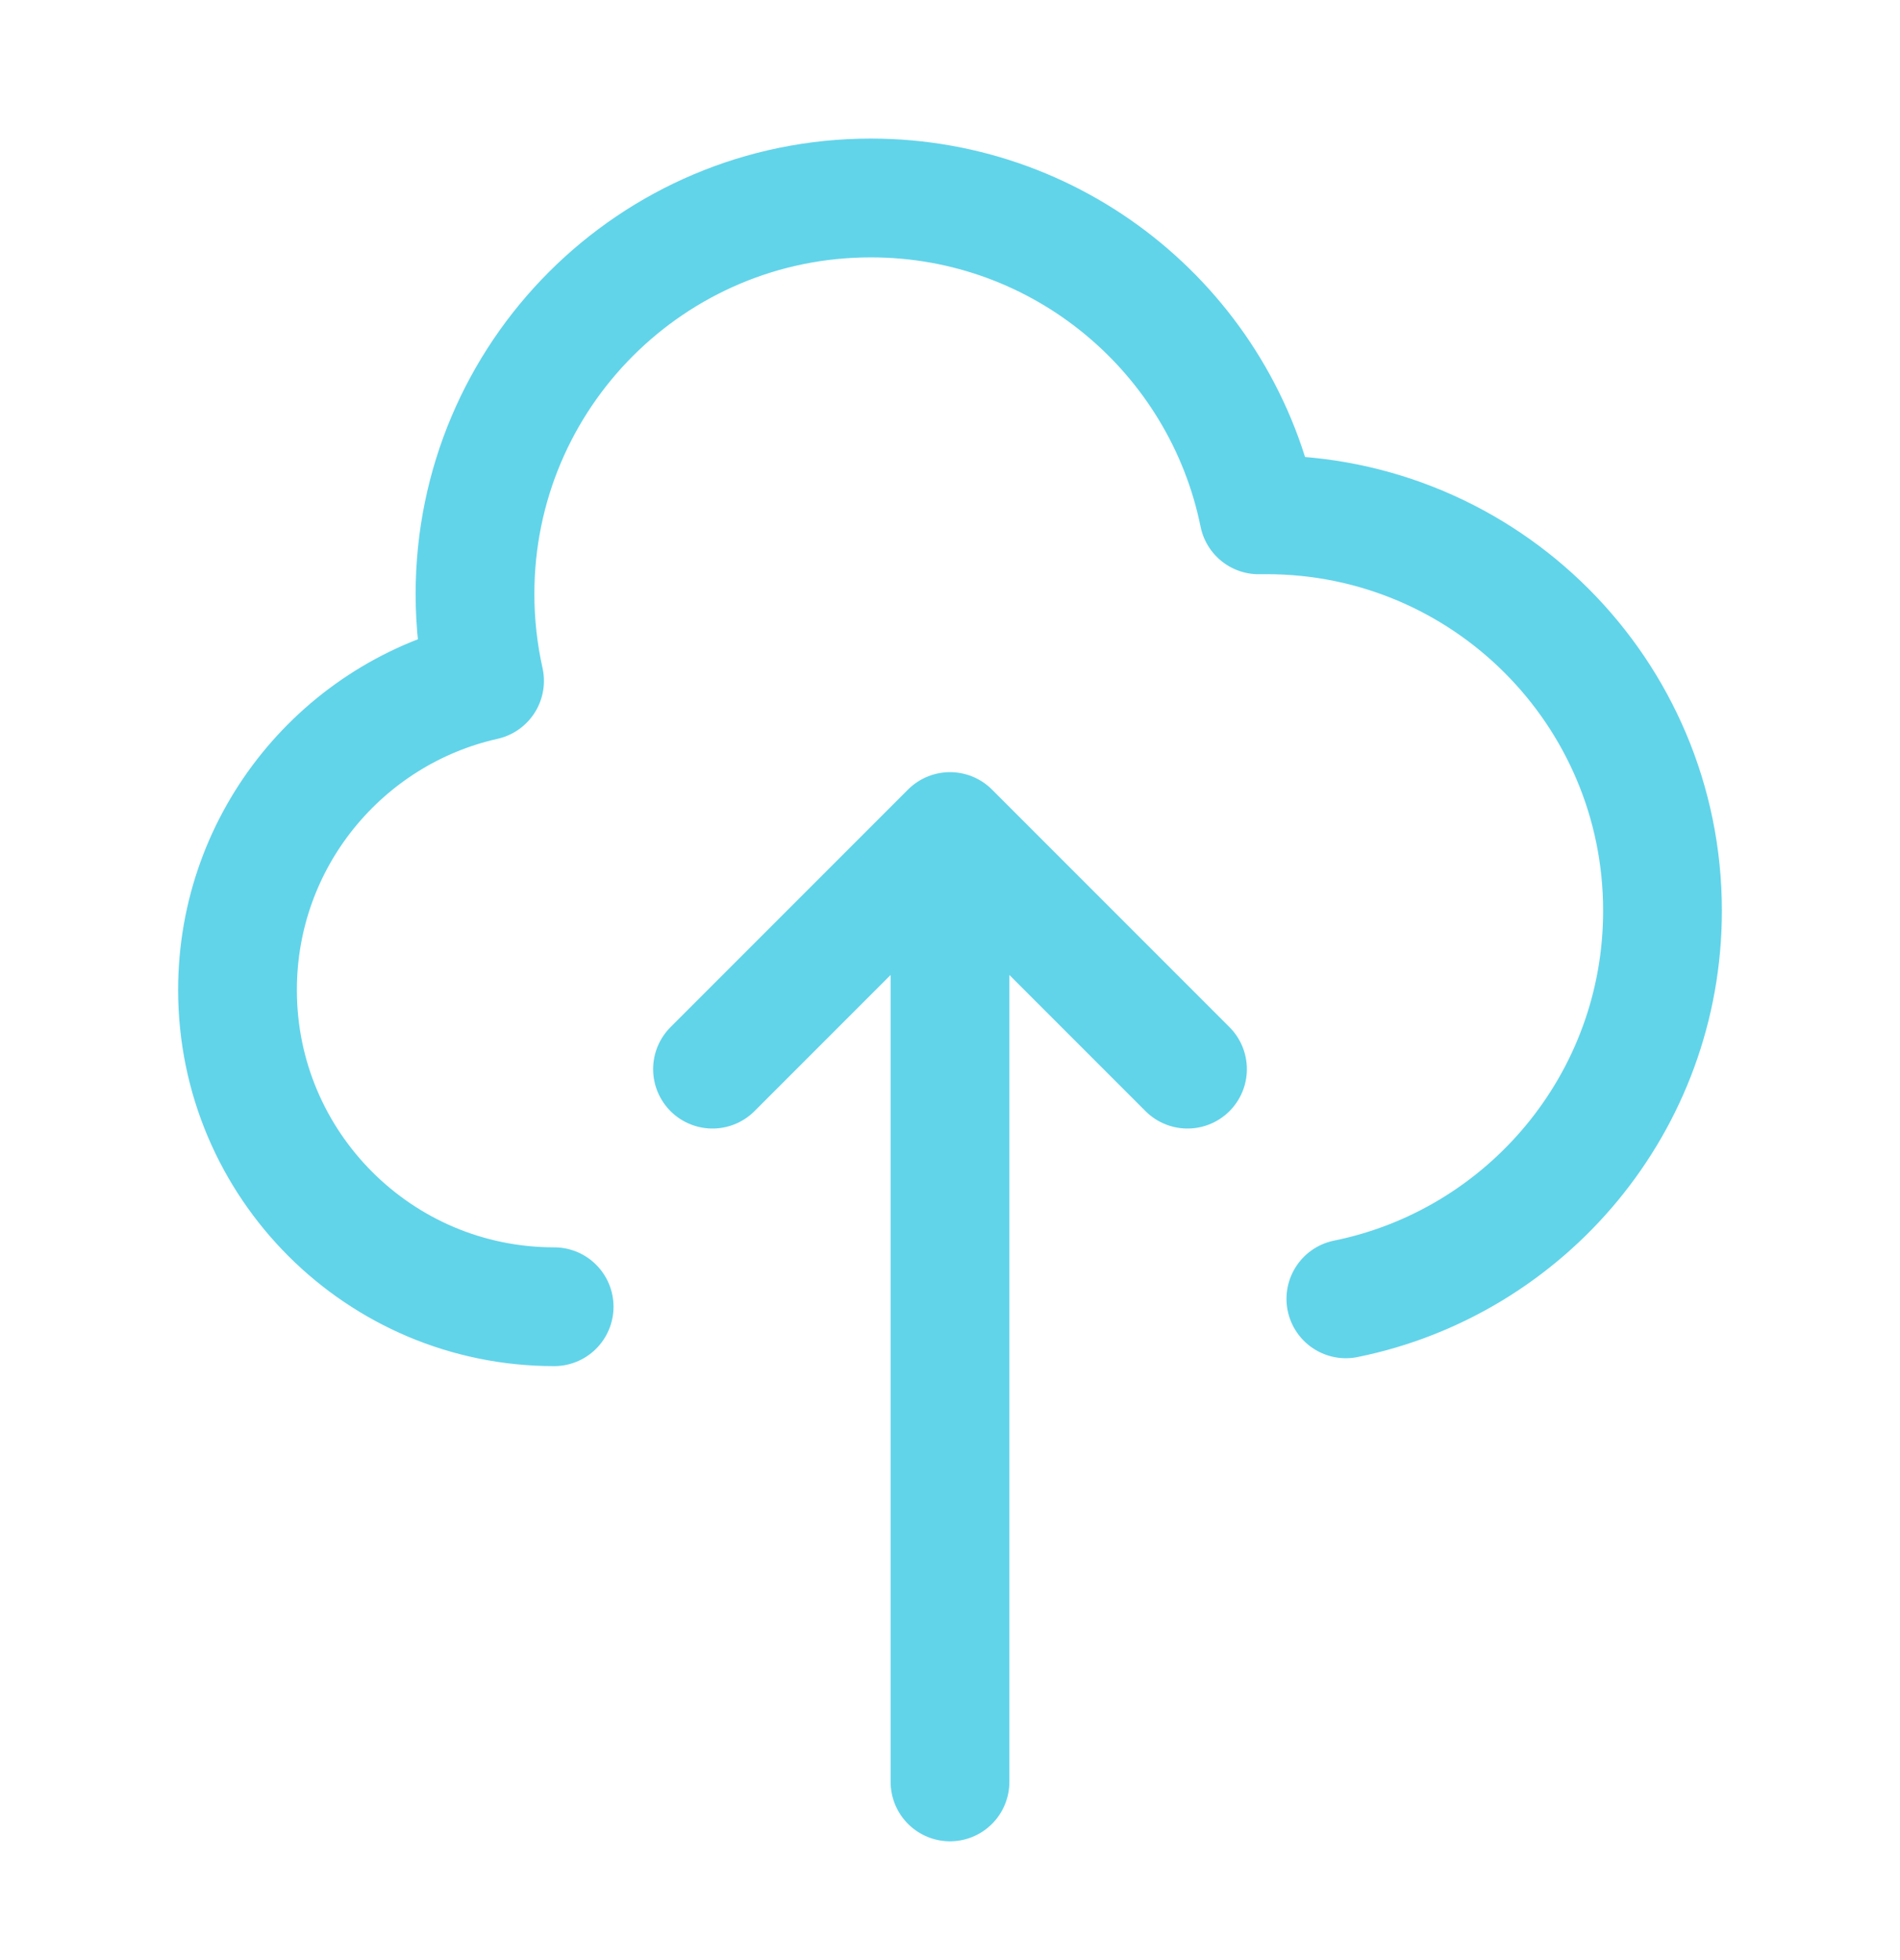 <svg width="32" height="33" viewBox="0 0 32 33" fill="none" xmlns="http://www.w3.org/2000/svg">
    <path d="M9.333 22C6.388 22 4 19.612 4 16.667C4 14.124 5.779 11.997 8.161 11.463C8.056 10.992 8 10.502 8 10C8 6.318 10.985 3.333 14.667 3.333C17.892 3.333 20.583 5.624 21.2 8.668C21.244 8.667 21.289 8.667 21.333 8.667C25.015 8.667 28 11.651 28 15.333C28 18.559 25.71 21.249 22.667 21.867M20 18L16 14M16 14L12 18M16 14L16 30" stroke="#61D4EA" stroke-width="2" stroke-linecap="round" stroke-linejoin="round"/>
</svg>
